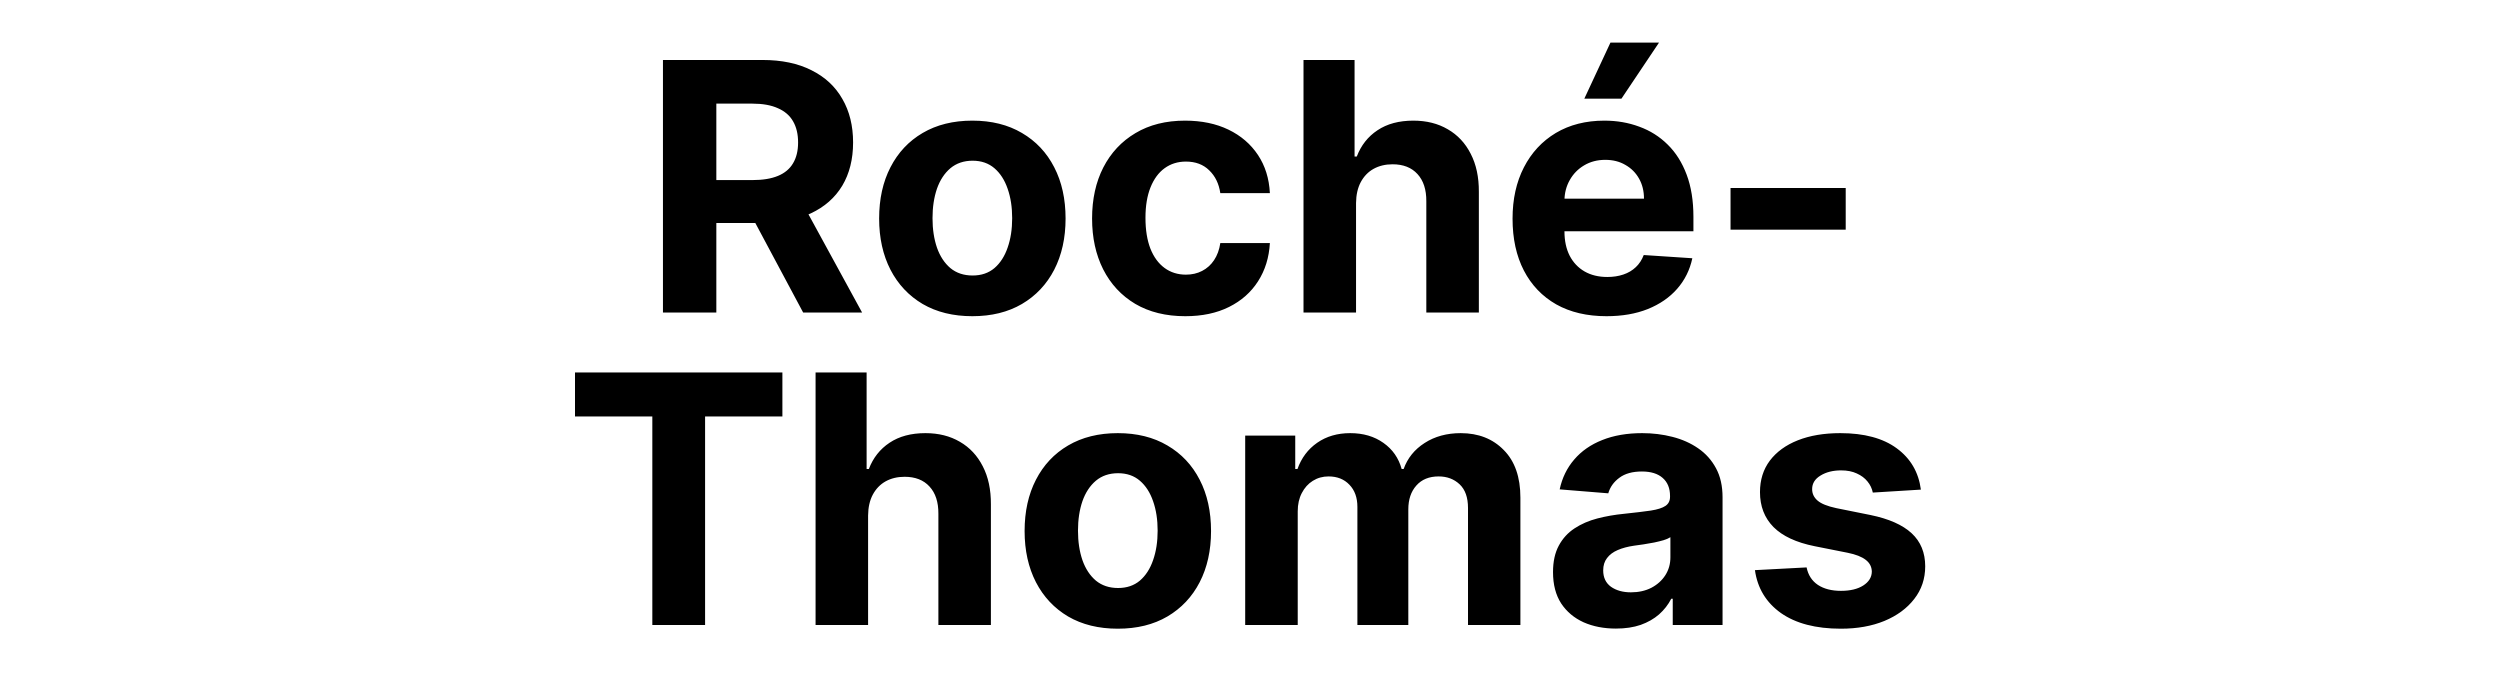 <svg width="144" height="40" viewBox="0 0 144 40" fill="none" xmlns="http://www.w3.org/2000/svg">
<path d="M38.186 18V3.455H43.925C45.023 3.455 45.961 3.651 46.737 4.044C47.519 4.432 48.113 4.984 48.52 5.699C48.932 6.409 49.138 7.245 49.138 8.206C49.138 9.172 48.929 10.003 48.513 10.699C48.096 11.39 47.492 11.921 46.702 12.29C45.916 12.659 44.964 12.844 43.847 12.844H40.004V10.372H43.349C43.937 10.372 44.424 10.292 44.812 10.131C45.201 9.97 45.49 9.728 45.679 9.406C45.873 9.084 45.97 8.684 45.97 8.206C45.97 7.723 45.873 7.316 45.679 6.984C45.49 6.653 45.198 6.402 44.805 6.232C44.417 6.056 43.927 5.969 43.335 5.969H41.261V18H38.186ZM46.041 11.381L49.656 18H46.261L42.724 11.381H46.041ZM56.008 18.213C54.904 18.213 53.95 17.979 53.145 17.51C52.345 17.037 51.727 16.378 51.291 15.536C50.856 14.688 50.638 13.706 50.638 12.588C50.638 11.461 50.856 10.476 51.291 9.634C51.727 8.786 52.345 8.128 53.145 7.659C53.95 7.186 54.904 6.949 56.008 6.949C57.111 6.949 58.062 7.186 58.863 7.659C59.667 8.128 60.288 8.786 60.723 9.634C61.159 10.476 61.377 11.461 61.377 12.588C61.377 13.706 61.159 14.688 60.723 15.536C60.288 16.378 59.667 17.037 58.863 17.51C58.062 17.979 57.111 18.213 56.008 18.213ZM56.022 15.869C56.524 15.869 56.943 15.727 57.279 15.443C57.615 15.154 57.868 14.761 58.039 14.264C58.214 13.767 58.301 13.201 58.301 12.567C58.301 11.932 58.214 11.367 58.039 10.869C57.868 10.372 57.615 9.979 57.279 9.69C56.943 9.402 56.524 9.257 56.022 9.257C55.515 9.257 55.089 9.402 54.743 9.69C54.402 9.979 54.144 10.372 53.969 10.869C53.799 11.367 53.713 11.932 53.713 12.567C53.713 13.201 53.799 13.767 53.969 14.264C54.144 14.761 54.402 15.154 54.743 15.443C55.089 15.727 55.515 15.869 56.022 15.869ZM68.273 18.213C67.156 18.213 66.195 17.976 65.39 17.503C64.589 17.025 63.974 16.362 63.543 15.514C63.117 14.667 62.904 13.691 62.904 12.588C62.904 11.471 63.119 10.491 63.55 9.648C63.986 8.8 64.604 8.14 65.404 7.666C66.204 7.188 67.156 6.949 68.259 6.949C69.211 6.949 70.044 7.122 70.759 7.467C71.474 7.813 72.04 8.298 72.456 8.923C72.873 9.548 73.103 10.282 73.145 11.125H70.29C70.21 10.581 69.997 10.143 69.651 9.811C69.31 9.475 68.863 9.307 68.309 9.307C67.84 9.307 67.43 9.435 67.08 9.69C66.734 9.941 66.464 10.308 66.27 10.791C66.076 11.274 65.979 11.859 65.979 12.546C65.979 13.242 66.074 13.833 66.263 14.321C66.457 14.809 66.73 15.18 67.08 15.436C67.43 15.692 67.84 15.82 68.309 15.82C68.654 15.82 68.964 15.749 69.239 15.607C69.518 15.464 69.748 15.258 69.928 14.989C70.113 14.714 70.233 14.385 70.29 14.001H73.145C73.098 14.835 72.871 15.569 72.463 16.203C72.061 16.833 71.505 17.325 70.794 17.68C70.084 18.035 69.244 18.213 68.273 18.213ZM78.108 11.693V18H75.082V3.455H78.023V9.016H78.151C78.397 8.372 78.794 7.867 79.344 7.503C79.893 7.134 80.582 6.949 81.41 6.949C82.168 6.949 82.829 7.115 83.392 7.446C83.96 7.773 84.401 8.244 84.713 8.859C85.03 9.47 85.187 10.202 85.182 11.054V18H82.156V11.594C82.161 10.921 81.99 10.398 81.645 10.024C81.304 9.65 80.826 9.463 80.21 9.463C79.798 9.463 79.434 9.551 79.117 9.726C78.804 9.901 78.558 10.157 78.378 10.493C78.203 10.824 78.113 11.224 78.108 11.693ZM92.534 18.213C91.412 18.213 90.446 17.986 89.637 17.531C88.832 17.072 88.212 16.423 87.776 15.585C87.34 14.742 87.123 13.746 87.123 12.595C87.123 11.473 87.34 10.488 87.776 9.641C88.212 8.793 88.825 8.133 89.615 7.659C90.411 7.186 91.344 6.949 92.414 6.949C93.133 6.949 93.803 7.065 94.424 7.297C95.049 7.524 95.593 7.867 96.057 8.327C96.526 8.786 96.891 9.364 97.151 10.06C97.411 10.751 97.541 11.561 97.541 12.489V13.32H88.33V11.445H94.694C94.694 11.009 94.599 10.623 94.409 10.287C94.22 9.951 93.957 9.688 93.621 9.499C93.29 9.304 92.904 9.207 92.463 9.207C92.004 9.207 91.597 9.314 91.242 9.527C90.891 9.735 90.617 10.017 90.418 10.372C90.219 10.723 90.117 11.113 90.113 11.544V13.327C90.113 13.867 90.212 14.333 90.411 14.726C90.615 15.119 90.901 15.422 91.27 15.635C91.64 15.848 92.078 15.954 92.584 15.954C92.92 15.954 93.228 15.907 93.507 15.812C93.787 15.718 94.026 15.576 94.225 15.386C94.424 15.197 94.575 14.965 94.679 14.69L97.478 14.875C97.336 15.547 97.044 16.134 96.604 16.636C96.168 17.134 95.605 17.522 94.914 17.801C94.227 18.076 93.434 18.213 92.534 18.213ZM91.256 5.685L92.762 2.453H95.56L93.394 5.685H91.256ZM106.313 10.827V13.227H99.679V10.827H106.313ZM33.12 23.99V21.454H45.066V23.99H40.613V36H37.574V23.99H33.12ZM50.002 29.693V36H46.977V21.454H49.917V27.016H50.045C50.291 26.372 50.689 25.867 51.238 25.503C51.788 25.134 52.476 24.949 53.305 24.949C54.063 24.949 54.723 25.115 55.287 25.446C55.855 25.773 56.295 26.244 56.608 26.859C56.925 27.47 57.081 28.202 57.076 29.054V36H54.051V29.594C54.056 28.921 53.885 28.398 53.539 28.024C53.199 27.65 52.72 27.463 52.105 27.463C51.693 27.463 51.328 27.551 51.011 27.726C50.699 27.901 50.452 28.157 50.272 28.493C50.097 28.824 50.007 29.224 50.002 29.693ZM64.386 36.213C63.283 36.213 62.329 35.979 61.524 35.51C60.724 35.036 60.106 34.378 59.67 33.535C59.235 32.688 59.017 31.706 59.017 30.588C59.017 29.461 59.235 28.476 59.67 27.634C60.106 26.786 60.724 26.128 61.524 25.659C62.329 25.186 63.283 24.949 64.386 24.949C65.49 24.949 66.441 25.186 67.242 25.659C68.046 26.128 68.667 26.786 69.102 27.634C69.538 28.476 69.756 29.461 69.756 30.588C69.756 31.706 69.538 32.688 69.102 33.535C68.667 34.378 68.046 35.036 67.242 35.51C66.441 35.979 65.49 36.213 64.386 36.213ZM64.401 33.869C64.903 33.869 65.322 33.727 65.658 33.443C65.994 33.154 66.247 32.761 66.418 32.264C66.593 31.767 66.68 31.201 66.68 30.567C66.68 29.932 66.593 29.366 66.418 28.869C66.247 28.372 65.994 27.979 65.658 27.69C65.322 27.401 64.903 27.257 64.401 27.257C63.894 27.257 63.468 27.401 63.122 27.69C62.781 27.979 62.523 28.372 62.348 28.869C62.178 29.366 62.092 29.932 62.092 30.567C62.092 31.201 62.178 31.767 62.348 32.264C62.523 32.761 62.781 33.154 63.122 33.443C63.468 33.727 63.894 33.869 64.401 33.869ZM71.723 36V25.091H74.606V27.016H74.734C74.962 26.376 75.34 25.872 75.871 25.503C76.401 25.134 77.035 24.949 77.774 24.949C78.522 24.949 79.159 25.136 79.685 25.51C80.21 25.879 80.561 26.381 80.736 27.016H80.849C81.072 26.391 81.474 25.891 82.057 25.517C82.644 25.138 83.338 24.949 84.138 24.949C85.156 24.949 85.982 25.273 86.617 25.922C87.256 26.566 87.575 27.48 87.575 28.663V36H84.557V29.26C84.557 28.654 84.396 28.199 84.074 27.896C83.752 27.593 83.349 27.442 82.867 27.442C82.317 27.442 81.889 27.617 81.581 27.967C81.273 28.313 81.119 28.77 81.119 29.338V36H78.186V29.196C78.186 28.661 78.032 28.235 77.724 27.918C77.421 27.6 77.021 27.442 76.524 27.442C76.188 27.442 75.885 27.527 75.615 27.697C75.35 27.863 75.139 28.098 74.983 28.401C74.827 28.699 74.749 29.049 74.749 29.452V36H71.723ZM93.076 36.206C92.38 36.206 91.76 36.085 91.215 35.844C90.671 35.597 90.24 35.235 89.923 34.757C89.61 34.274 89.454 33.673 89.454 32.953C89.454 32.347 89.565 31.838 89.788 31.426C90.01 31.014 90.313 30.683 90.697 30.432C91.08 30.181 91.516 29.991 92.004 29.864C92.496 29.736 93.012 29.646 93.552 29.594C94.186 29.527 94.698 29.466 95.086 29.409C95.474 29.348 95.756 29.258 95.931 29.139C96.106 29.021 96.194 28.846 96.194 28.614V28.571C96.194 28.121 96.052 27.773 95.768 27.527C95.488 27.281 95.091 27.158 94.575 27.158C94.03 27.158 93.597 27.278 93.275 27.52C92.953 27.757 92.74 28.055 92.636 28.415L89.837 28.188C89.979 27.525 90.259 26.952 90.675 26.469C91.092 25.981 91.629 25.607 92.288 25.347C92.951 25.081 93.718 24.949 94.589 24.949C95.195 24.949 95.775 25.02 96.329 25.162C96.888 25.304 97.382 25.524 97.813 25.822C98.249 26.121 98.592 26.504 98.843 26.973C99.094 27.437 99.219 27.993 99.219 28.642V36H96.35V34.487H96.265C96.09 34.828 95.855 35.129 95.562 35.389C95.268 35.645 94.915 35.846 94.504 35.993C94.092 36.135 93.616 36.206 93.076 36.206ZM93.942 34.118C94.388 34.118 94.781 34.03 95.121 33.855C95.462 33.675 95.73 33.434 95.924 33.131C96.118 32.828 96.215 32.484 96.215 32.101V30.943C96.121 31.005 95.99 31.062 95.825 31.114C95.664 31.161 95.481 31.206 95.278 31.249C95.074 31.287 94.871 31.322 94.667 31.355C94.463 31.384 94.279 31.41 94.113 31.433C93.758 31.485 93.448 31.568 93.183 31.682C92.917 31.796 92.711 31.949 92.565 32.144C92.418 32.333 92.344 32.57 92.344 32.854C92.344 33.266 92.494 33.581 92.792 33.798C93.095 34.011 93.478 34.118 93.942 34.118ZM110.643 28.202L107.874 28.372C107.826 28.135 107.724 27.922 107.568 27.733C107.412 27.539 107.206 27.385 106.95 27.271C106.699 27.153 106.399 27.094 106.048 27.094C105.58 27.094 105.184 27.193 104.862 27.392C104.54 27.586 104.379 27.847 104.379 28.173C104.379 28.434 104.483 28.654 104.692 28.834C104.9 29.014 105.258 29.158 105.764 29.267L107.739 29.665C108.799 29.883 109.59 30.233 110.111 30.716C110.632 31.199 110.892 31.833 110.892 32.619C110.892 33.334 110.681 33.962 110.26 34.501C109.843 35.041 109.27 35.463 108.541 35.766C107.817 36.064 106.981 36.213 106.034 36.213C104.59 36.213 103.439 35.912 102.582 35.311C101.73 34.705 101.231 33.881 101.084 32.84L104.06 32.683C104.15 33.124 104.367 33.46 104.713 33.692C105.059 33.919 105.501 34.033 106.041 34.033C106.571 34.033 106.998 33.931 107.32 33.727C107.646 33.519 107.812 33.251 107.817 32.925C107.812 32.65 107.696 32.425 107.469 32.25C107.241 32.07 106.891 31.933 106.418 31.838L104.528 31.462C103.463 31.249 102.67 30.879 102.149 30.354C101.633 29.828 101.375 29.158 101.375 28.344C101.375 27.643 101.564 27.039 101.943 26.533C102.327 26.026 102.864 25.635 103.555 25.361C104.251 25.086 105.066 24.949 105.999 24.949C107.376 24.949 108.461 25.24 109.251 25.822C110.047 26.405 110.511 27.198 110.643 28.202Z" fill="black"/>
</svg>

